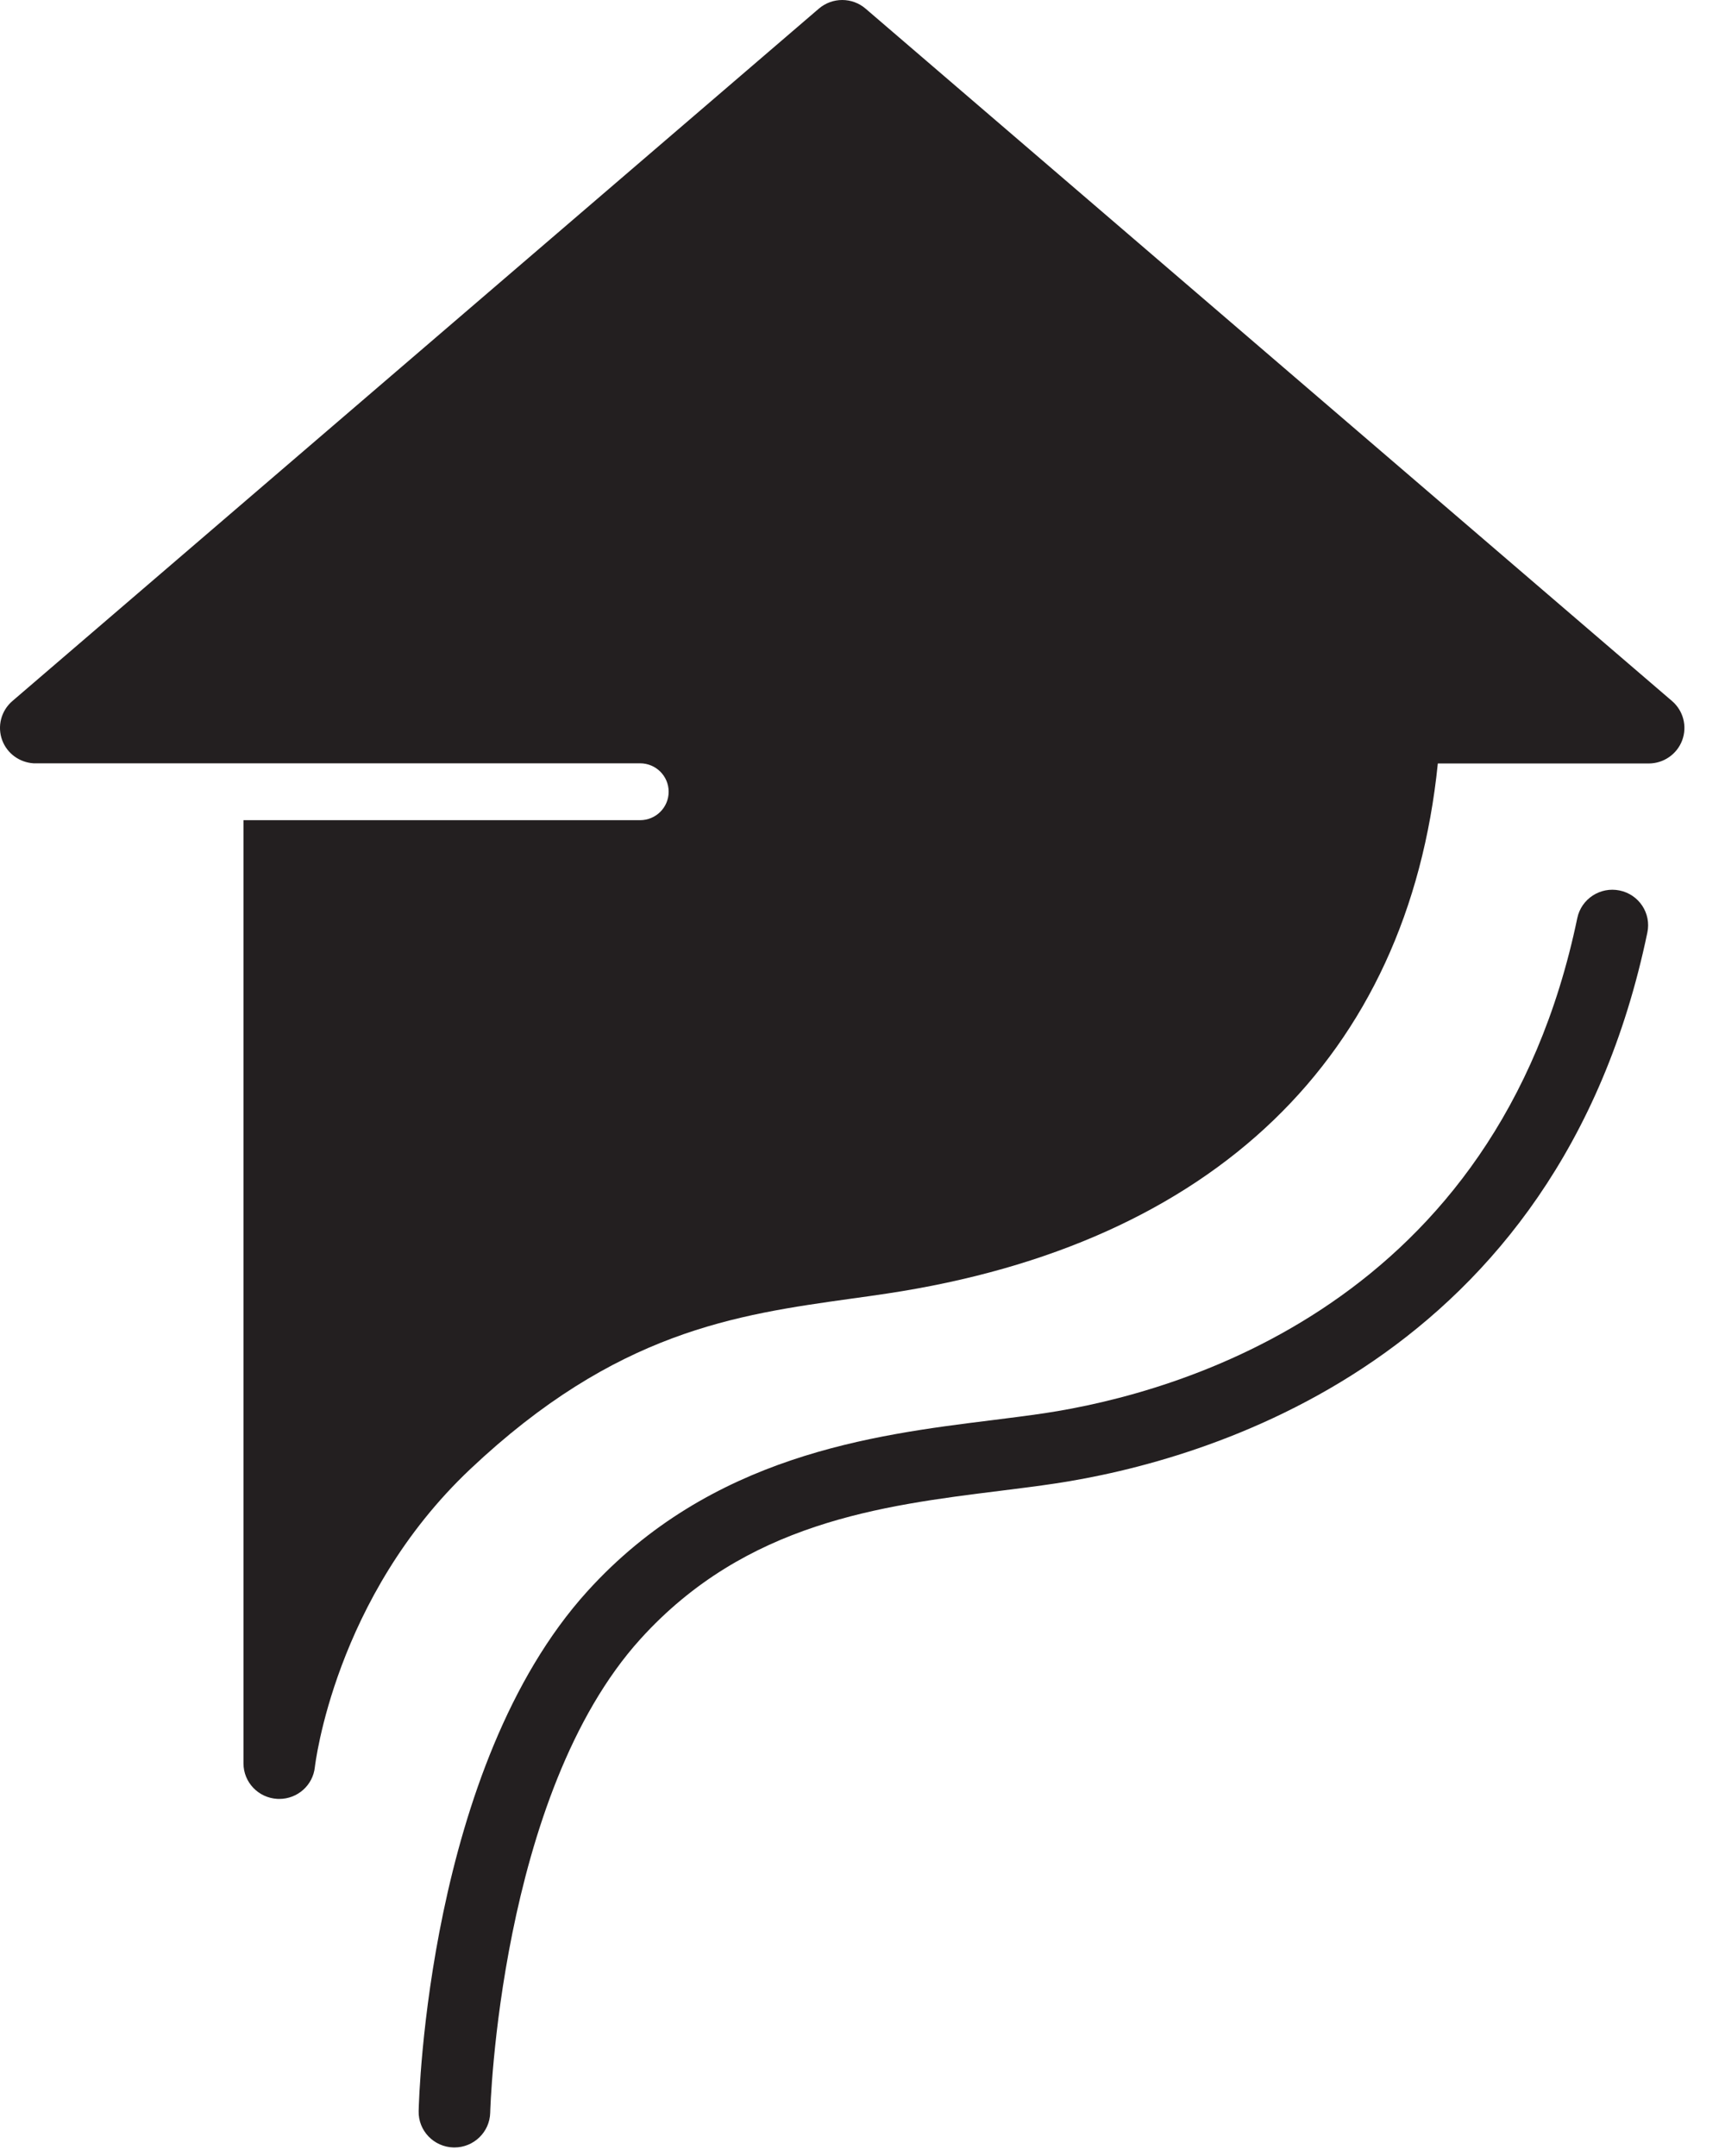 <svg width="40" height="50" viewBox="0 0 40 50" fill="none" xmlns="http://www.w3.org/2000/svg">
<path d="M10.537 49.802C10.531 49.802 10.525 49.802 10.518 49.802C10.06 49.791 9.697 49.414 9.708 48.959C9.715 48.635 9.927 40.98 13.62 36.904C16.479 33.748 20.243 33.279 22.992 32.937C23.422 32.883 23.835 32.831 24.226 32.773C27.318 32.306 34.71 30.255 36.575 21.291C36.668 20.846 37.107 20.559 37.555 20.651C38.005 20.743 38.293 21.179 38.2 21.625C36.125 31.603 27.91 33.885 24.474 34.403C24.07 34.464 23.643 34.517 23.198 34.573C20.433 34.917 17.299 35.308 14.854 38.007C11.575 41.625 11.368 48.923 11.367 48.996C11.356 49.444 10.987 49.802 10.537 49.802Z" fill="#231F20"/>
<path d="M38.772 16.258L20.072 0.201C19.761 -0.067 19.299 -0.067 18.987 0.201L0.287 16.258C0.025 16.483 -0.069 16.846 0.052 17.169C0.167 17.476 0.453 17.681 0.777 17.702H14.842C15.209 17.702 15.505 17.997 15.505 18.361C15.505 18.726 15.209 19.021 14.842 19.021H5.646V40.896C5.646 41.334 5.992 41.695 6.432 41.718C6.447 41.719 6.462 41.719 6.477 41.719C6.899 41.719 7.257 41.402 7.301 40.981C7.306 40.942 7.754 37.043 10.906 34.069C14.286 30.878 17.063 30.491 19.748 30.116C20.026 30.078 20.302 30.039 20.573 29.998C28.142 28.858 32.648 24.505 33.341 17.706H38.229C38.576 17.706 38.886 17.492 39.007 17.169C39.128 16.846 39.034 16.483 38.772 16.258Z" fill="#231F20"/>
</svg>
